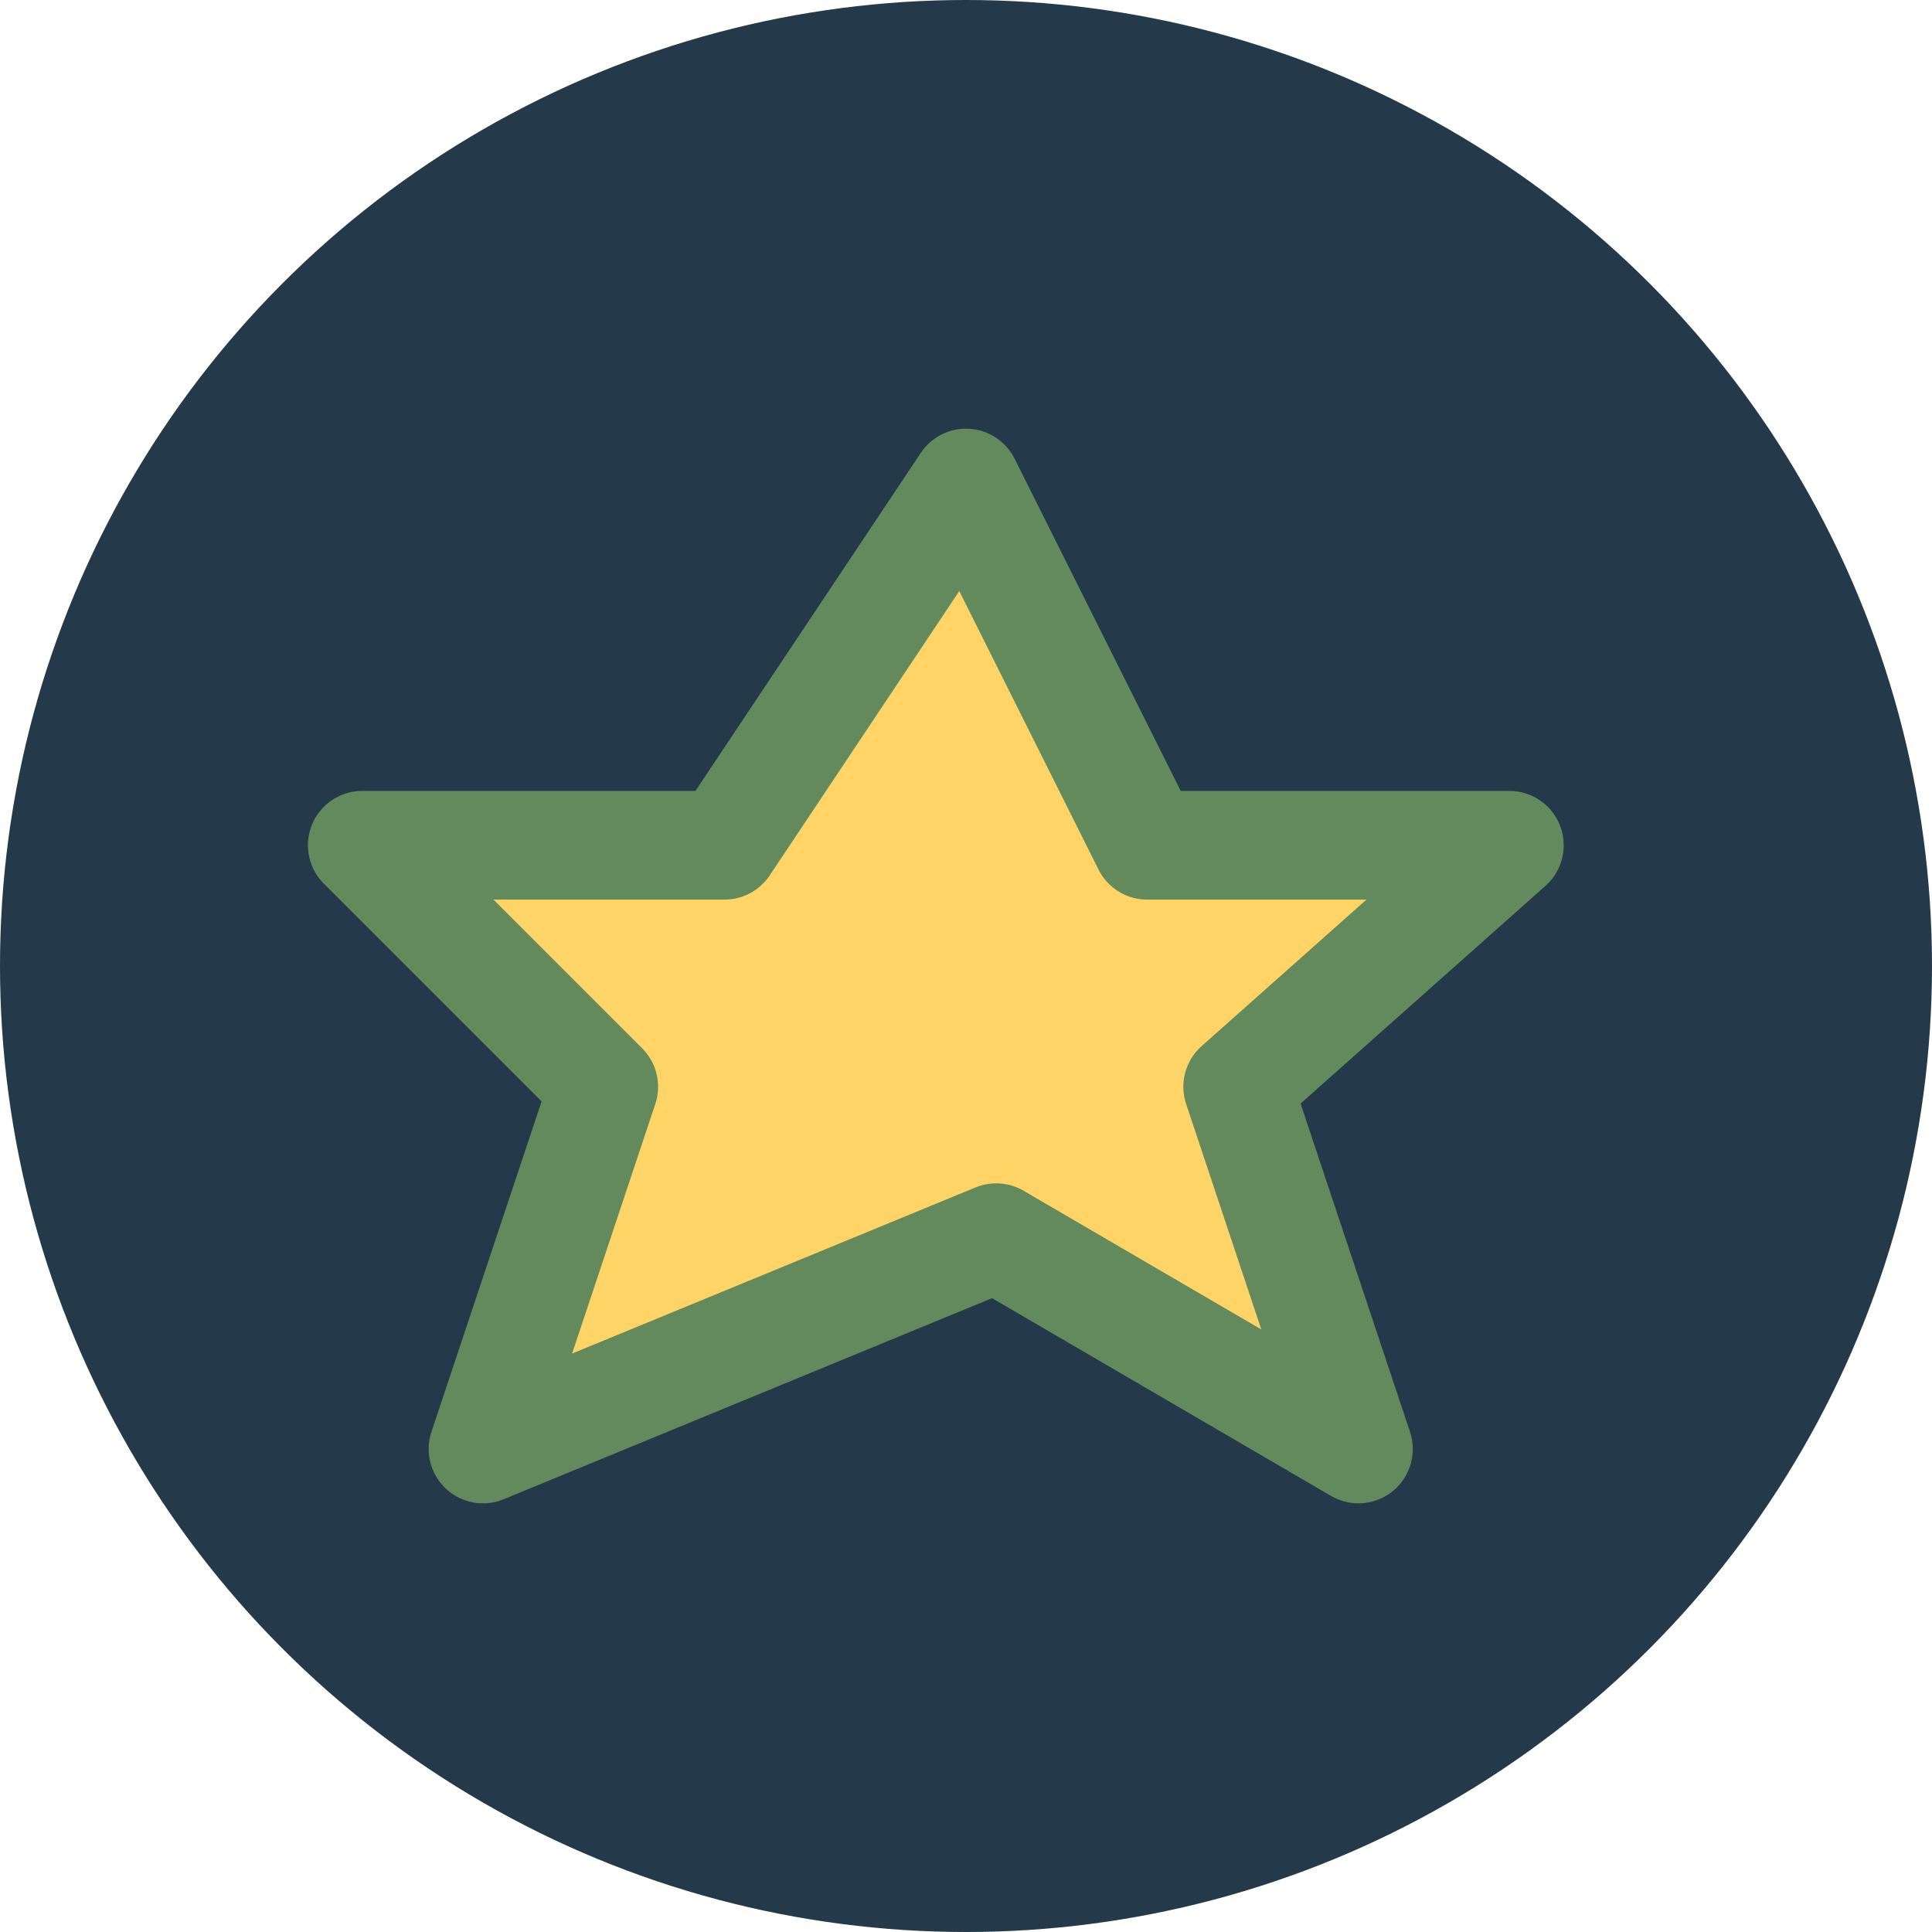 <?xml version="1.0" encoding="UTF-8"?>
<svg xmlns="http://www.w3.org/2000/svg" width="32" height="32" viewBox="0 0 32 32"><circle cx="16" cy="16" r="16" fill="#243949"/><path d="M16 8l3 6h6l-4.5 4 2 6-6-3.5L8 24l2-6L6 14h6z" fill="#ffd466" stroke="#638a5c" stroke-width="1.8" stroke-linejoin="round"/></svg>